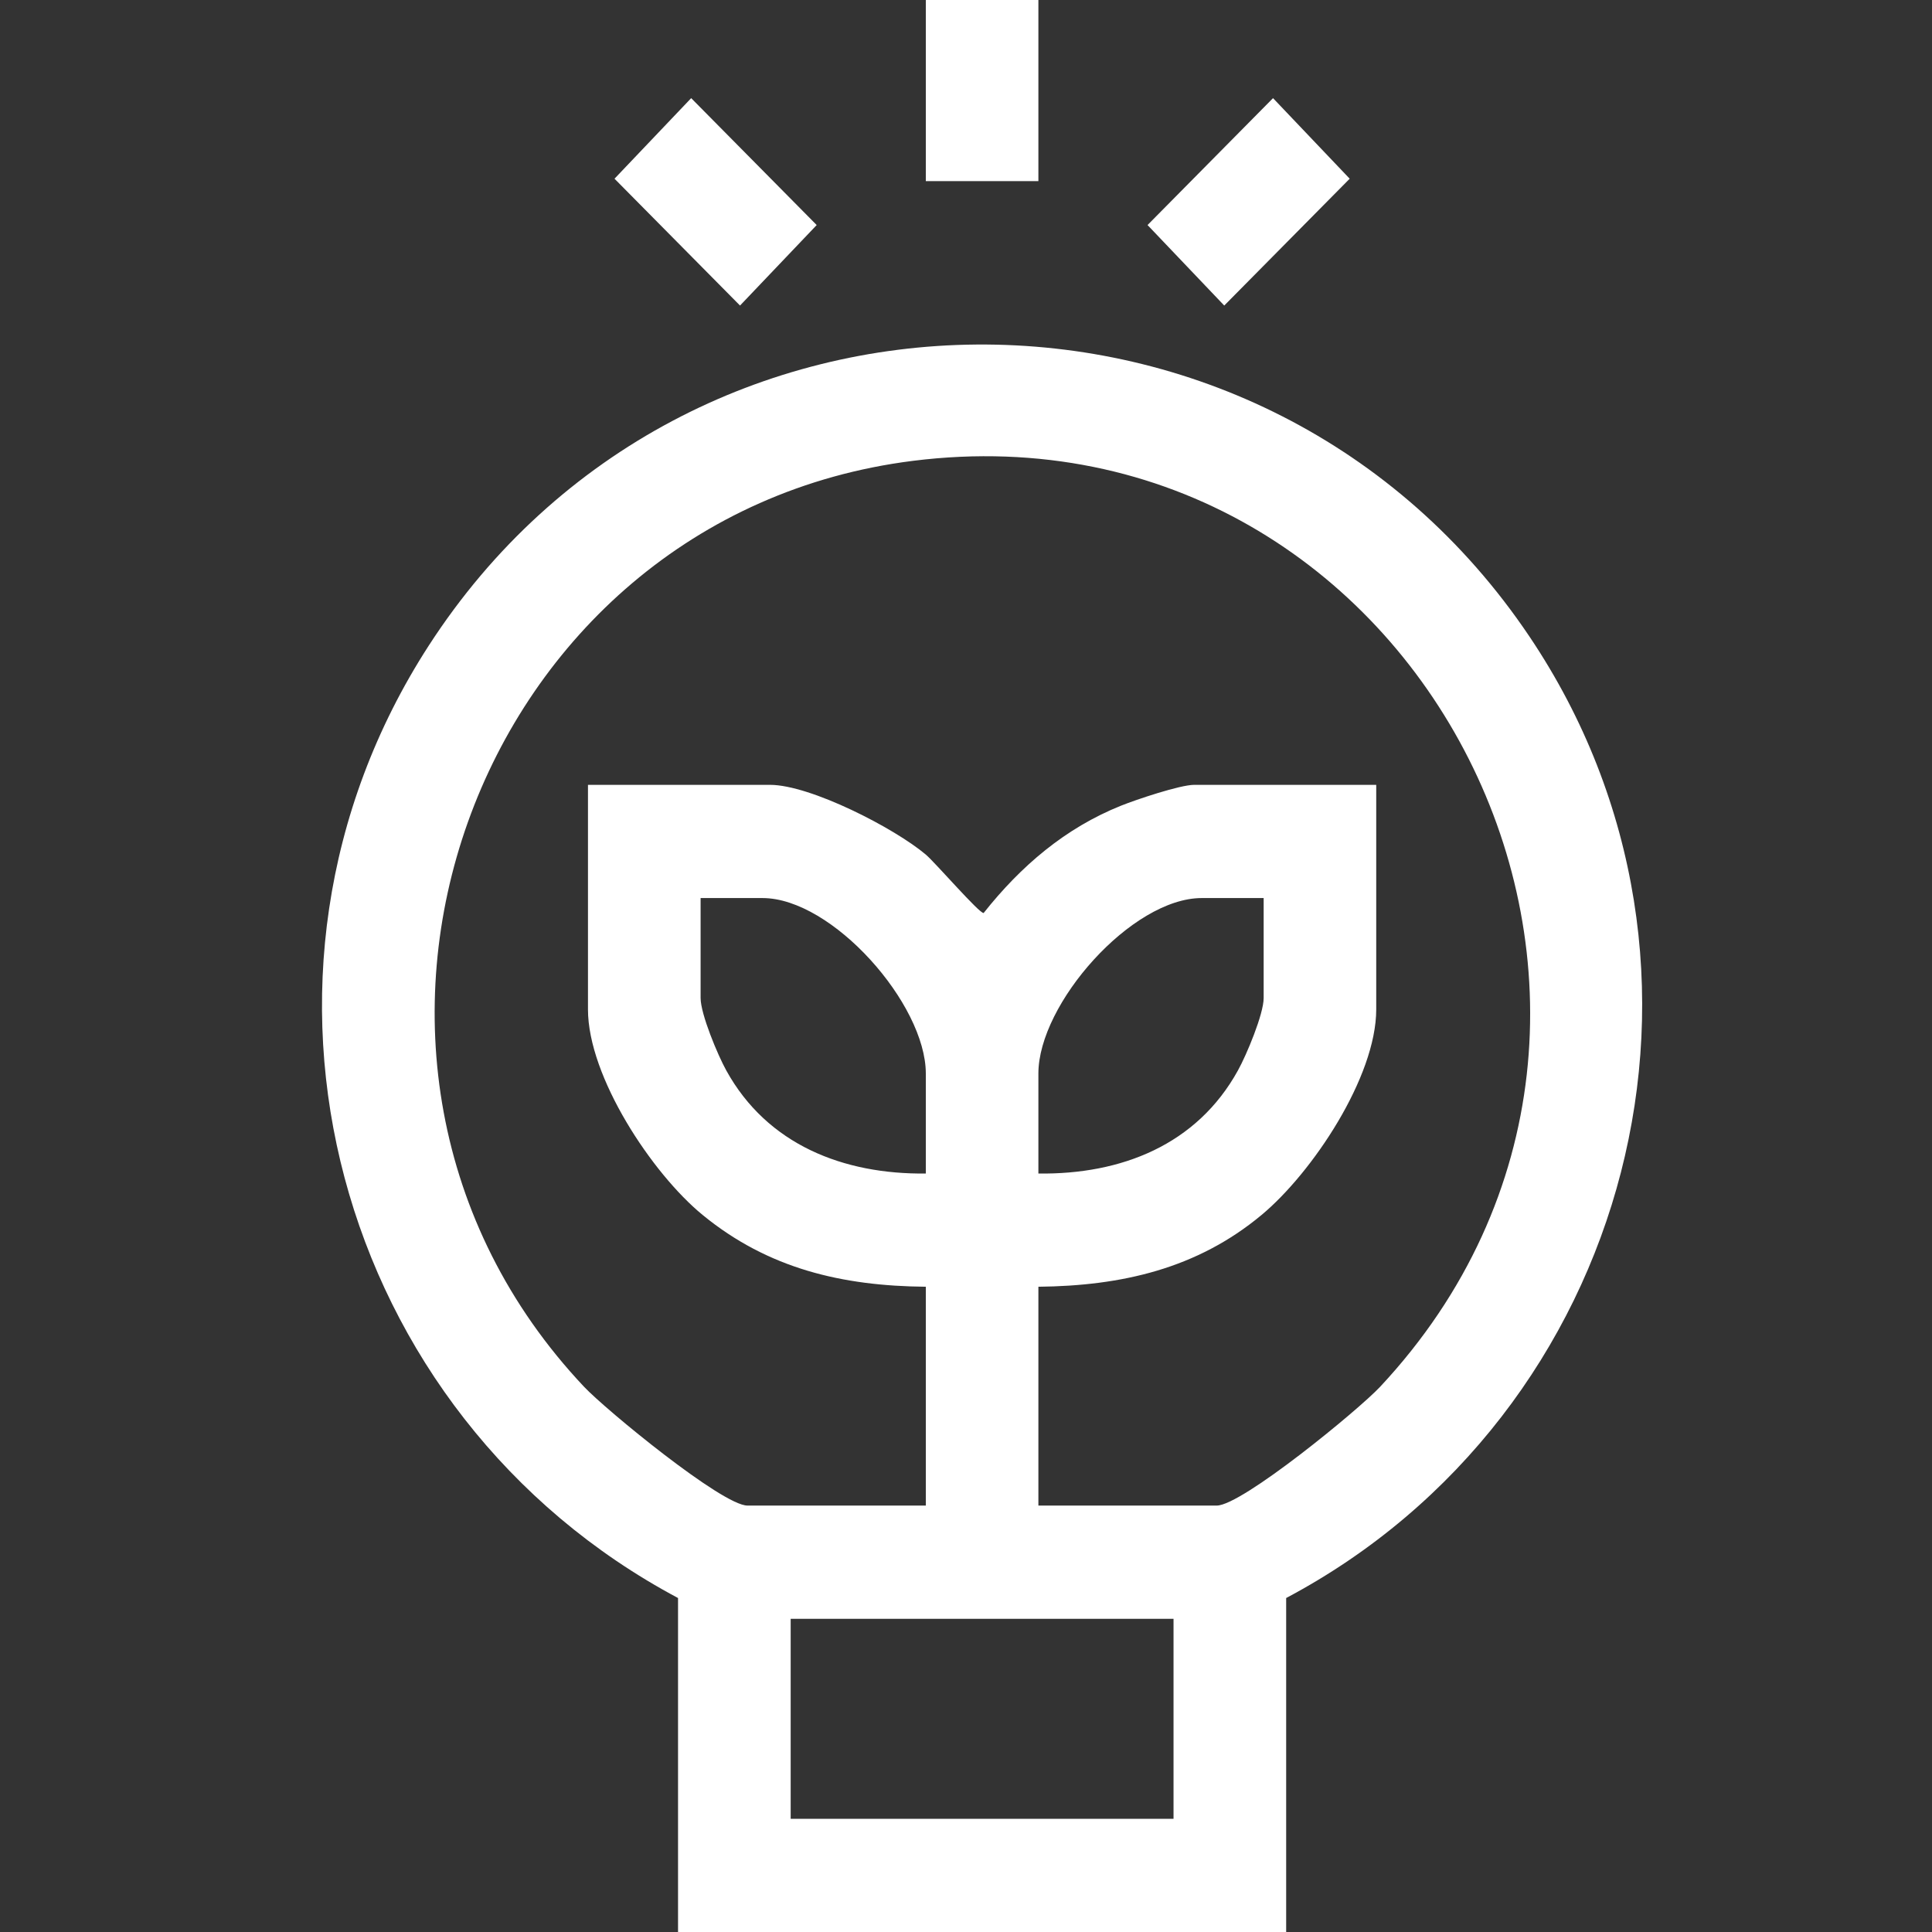 <svg width="60" height="60" viewBox="0 0 60 60" fill="none" xmlns="http://www.w3.org/2000/svg">
<rect x="0" y="0" width="60" height="60" fill="#333333" stroke="none"/>
<g clip-path="url(#clip0_2002_567)">
<path d="M32.248 0H28.752V5.625H32.248V0Z" fill="white"/>
<path d="M47.498 19.767C39.294 7.566 21.303 7.695 13.316 20.049C6.661 30.341 10.416 43.962 21.057 49.628V60H39.943V49.628C50.689 43.93 54.401 30.031 47.498 19.767ZM36.445 56.484H24.555V50.273H36.445V56.484ZM28.752 36.445C26.2 36.474 23.829 35.555 22.554 33.242C22.291 32.767 21.758 31.494 21.758 30.995V27.89H23.681C25.846 27.89 28.752 31.178 28.752 33.34V36.445ZM42.86 43.069C42.193 43.782 38.568 46.757 37.786 46.757H32.248V39.961C34.822 39.934 37.171 39.405 39.181 37.73C40.753 36.421 42.74 33.45 42.74 31.347V24.374H37.087C36.649 24.374 35.283 24.833 34.815 25.021C33.078 25.718 31.702 26.898 30.548 28.354C30.423 28.382 29.051 26.795 28.753 26.541C27.78 25.718 25.165 24.374 23.913 24.374H18.26V31.347C18.26 33.437 20.246 36.441 21.819 37.73C23.856 39.4 26.153 39.937 28.752 39.961V46.757H23.214C22.432 46.757 18.811 43.781 18.14 43.069C8.583 32.936 14.664 16.03 28.358 14.311C44.121 12.334 53.774 31.388 42.86 43.069ZM32.248 36.445V33.34C32.248 31.172 35.15 27.89 37.32 27.89H39.244V30.995C39.244 31.494 38.71 32.767 38.446 33.242C37.166 35.563 34.812 36.478 32.248 36.445Z" fill="white"/>
<path d="M25.363 6.989L22.982 9.489L19.084 5.55L21.465 3.048L25.363 6.989Z" fill="white"/>
<path d="M41.916 5.55L38.02 9.489L35.638 6.989L39.535 3.048L41.916 5.55Z" fill="white"/>
</g>
<defs>
<clipPath id="clip0_2002_567">
<rect width="60" height="60" fill="white"/>
</clipPath>
</defs>
</svg>
